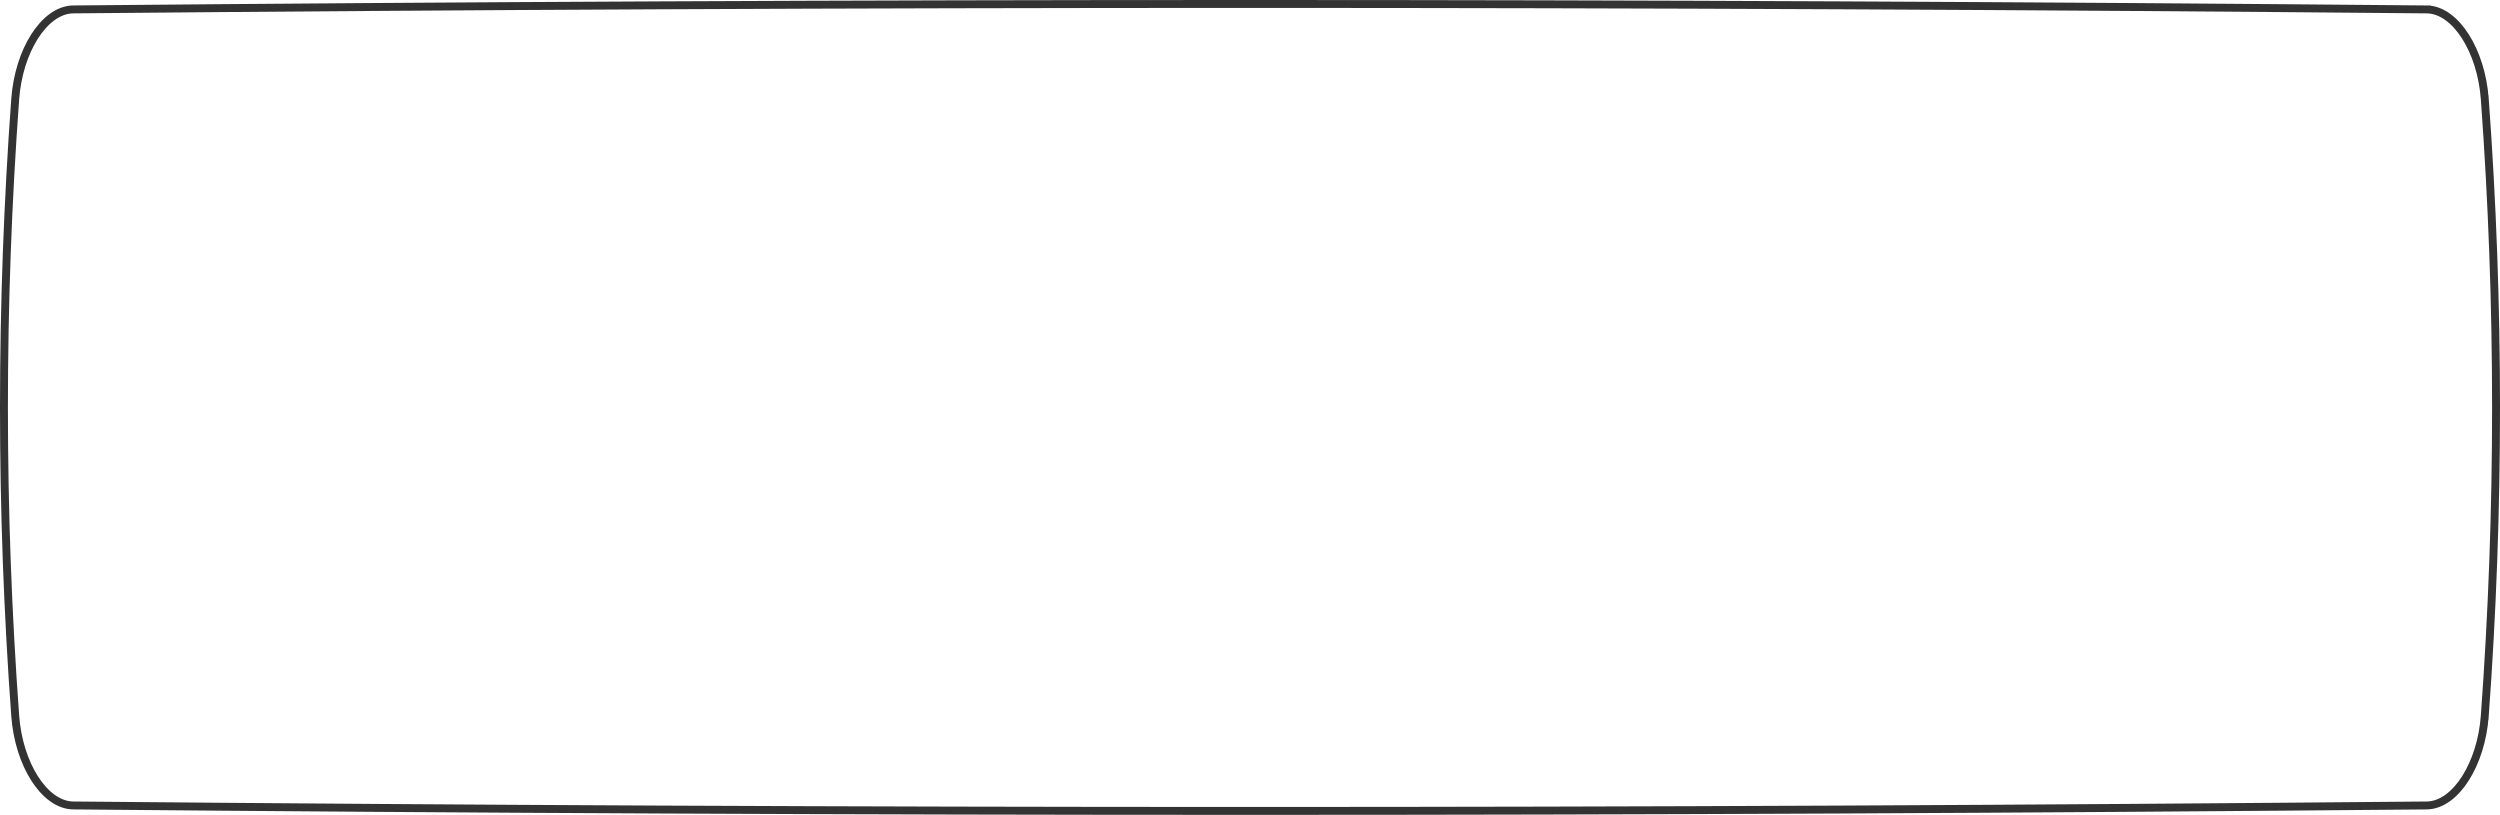 <?xml version="1.0" encoding="UTF-8"?> <svg xmlns="http://www.w3.org/2000/svg" width="316" height="103" viewBox="0 0 316 103" fill="none"> <path d="M9.265 1.19L9.265 1.19C7.374 1.208 5.641 2.606 4.357 4.631C3.06 6.677 2.147 9.469 1.923 12.526L1.923 12.527C0.026 38.509 0.026 64.491 1.923 90.474L1.923 90.474C2.147 93.532 3.06 96.323 4.357 98.369C5.641 100.394 7.374 101.792 9.265 101.81C108.422 102.73 207.578 102.73 306.735 101.81C308.626 101.792 310.359 100.394 311.643 98.369C312.94 96.323 313.854 93.532 314.078 90.474L313.579 90.438L314.078 90.474C315.974 64.491 315.974 38.509 314.078 12.527L313.579 12.563L314.078 12.526C313.854 9.469 312.94 6.677 311.643 4.631C310.359 2.606 308.626 1.208 306.735 1.19L306.731 1.69L306.735 1.19C207.578 0.27 108.422 0.27 9.265 1.19Z" stroke="#333333"></path> </svg> 